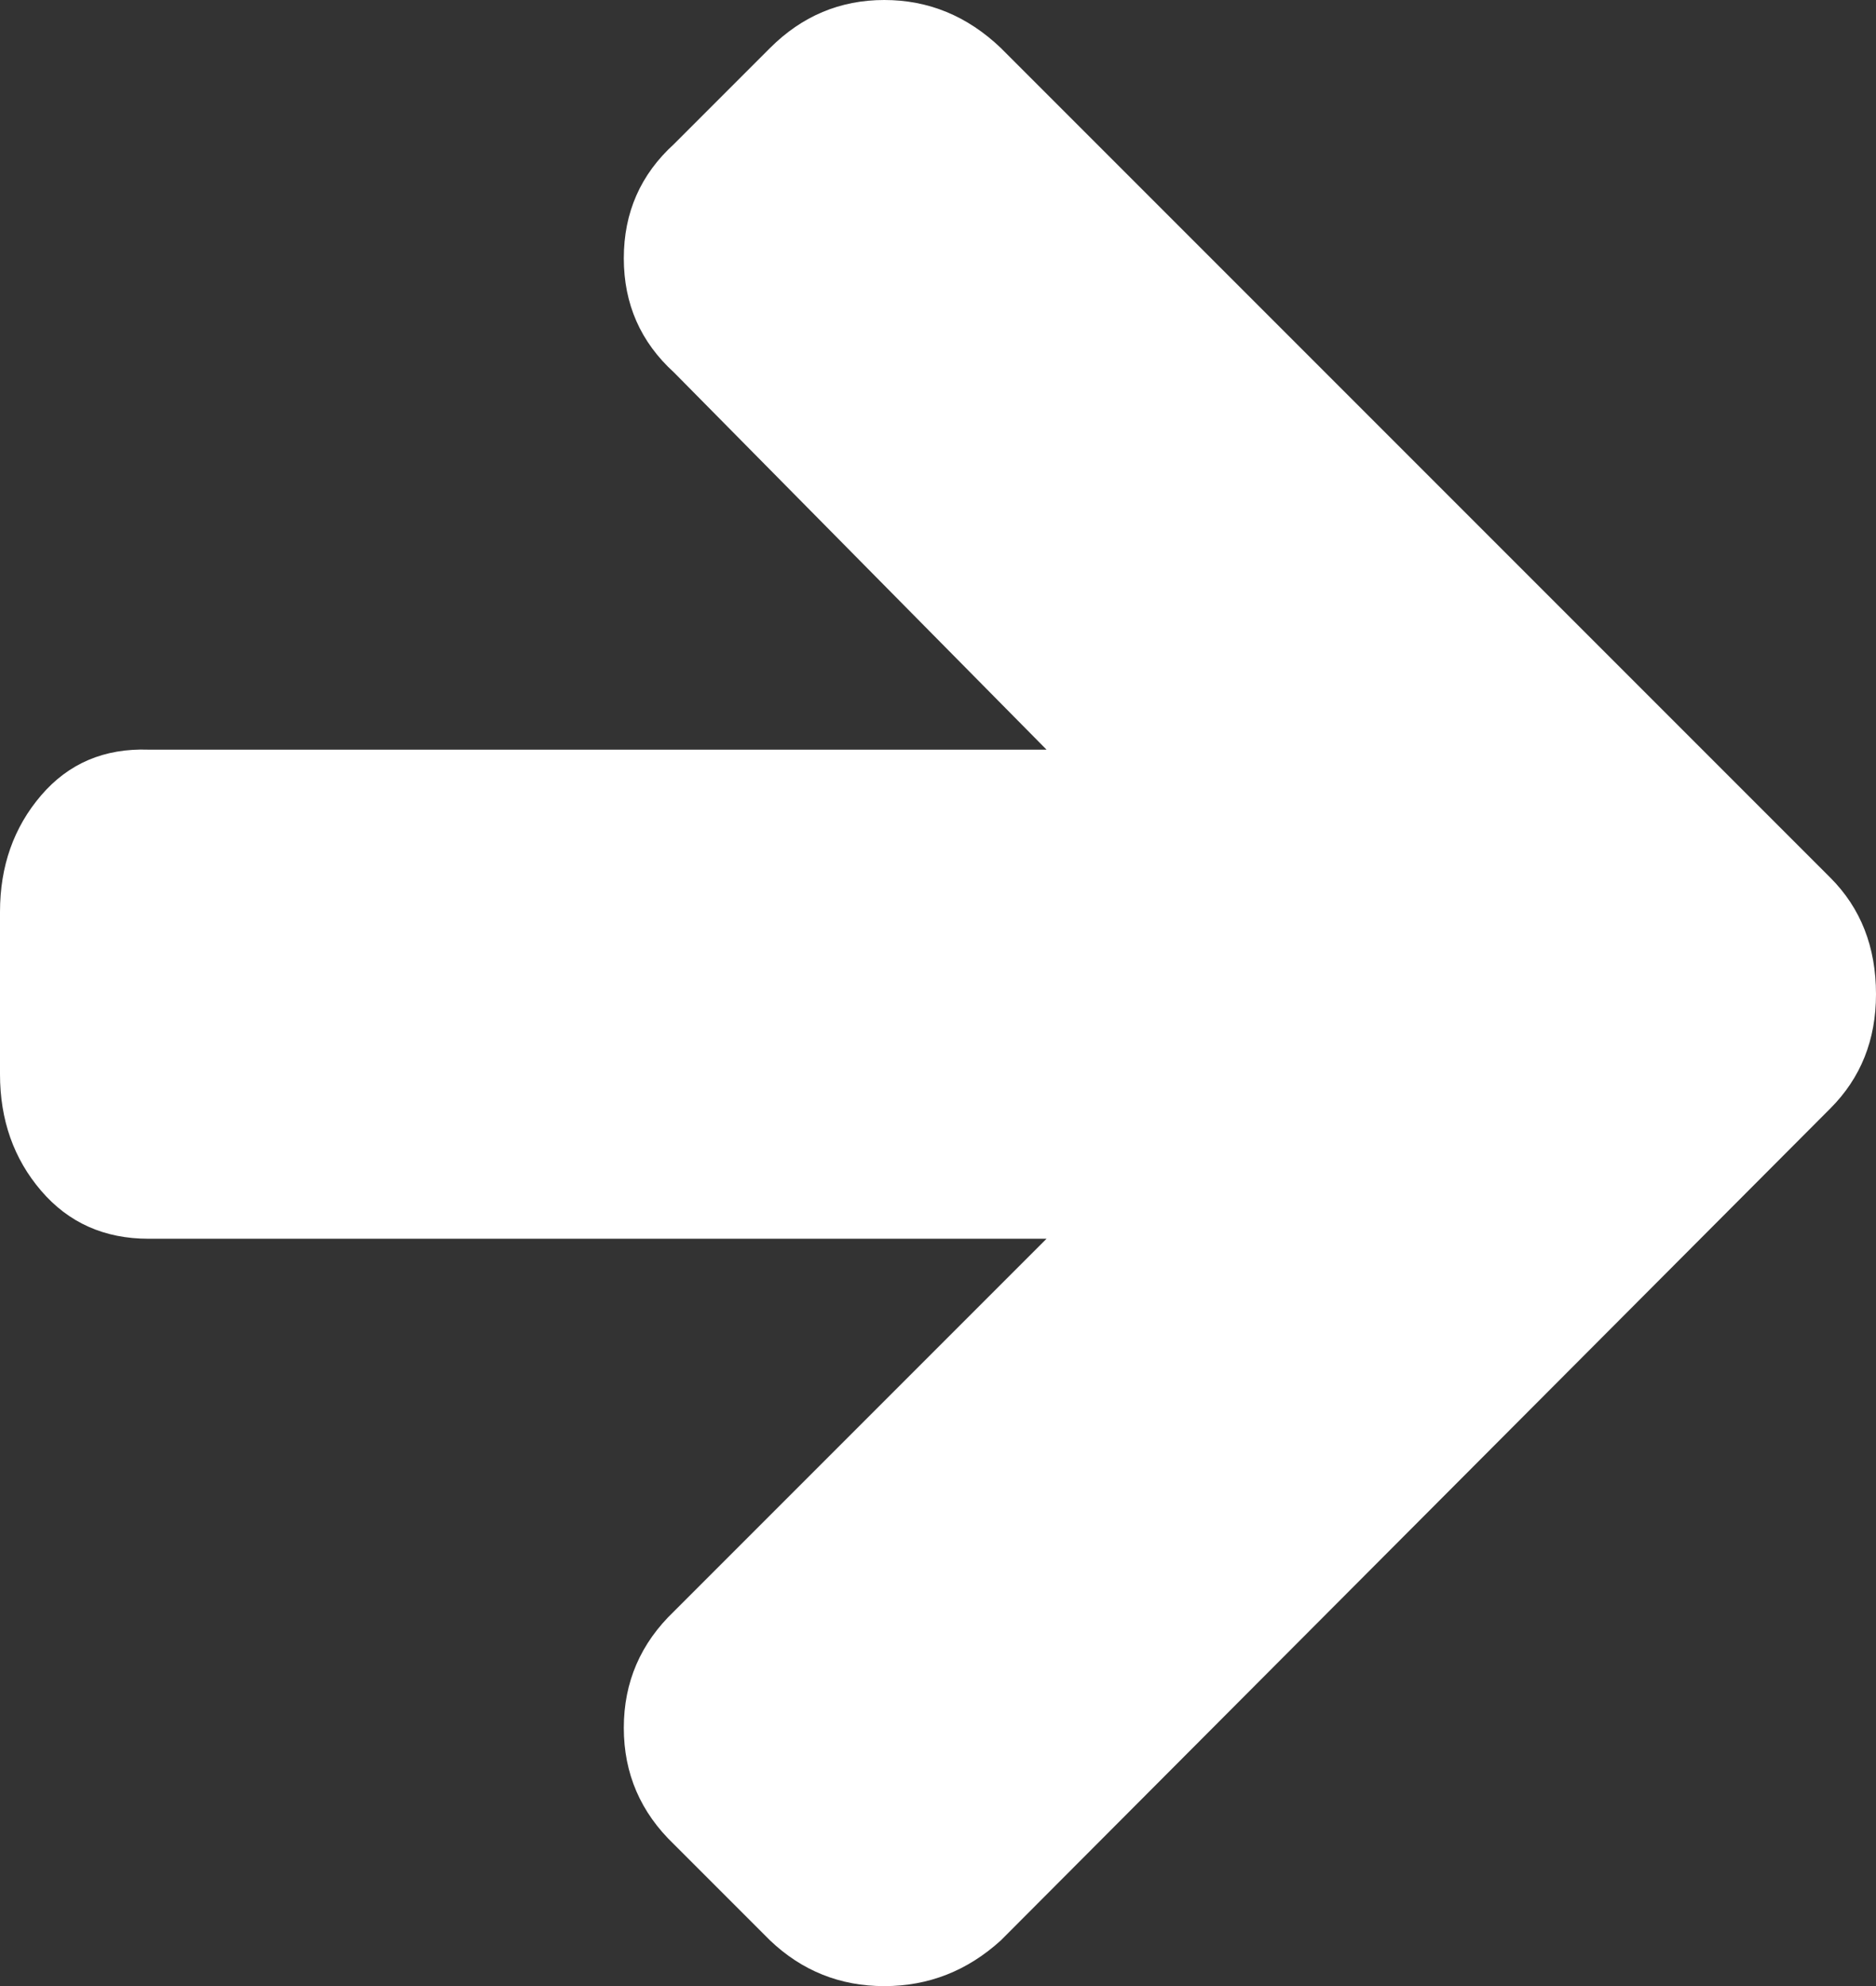 <?xml version="1.0" encoding="UTF-8" standalone="no"?>
<svg
   xmlns:dc="http://purl.org/dc/elements/1.1/"
   xmlns:cc="http://creativecommons.org/ns#"
   xmlns:rdf="http://www.w3.org/1999/02/22-rdf-syntax-ns#"
   xmlns:svg="http://www.w3.org/2000/svg"
   xmlns="http://www.w3.org/2000/svg"
   xmlns:sodipodi="http://sodipodi.sourceforge.net/DTD/sodipodi-0.dtd"
   xmlns:inkscape="http://www.inkscape.org/namespaces/inkscape"
   version="1.0"
   id="glyph_"
   x="0px"
   y="0px"
   width="82.1"
   height="86.9"
   sodipodi:docname="arrow.svg"
   inkscape:version="0.92.5 (2060ec1f9f, 2020-04-08)">
  <rect width="100%" height="100%" fill="#333333" stroke="none"/>
  <defs
     id="defs829" />
  <sodipodi:namedview
     pagecolor="#ffffff"
     bordercolor="#666666"
     borderopacity="1"
     objecttolerance="10"
     gridtolerance="10"
     guidetolerance="10"
     inkscape:pageopacity="0"
     inkscape:pageshadow="2"
     inkscape:window-width="1366"
     inkscape:window-height="705"
     id="namedview827"
     showgrid="false"
     fit-margin-top="0"
     fit-margin-left="0"
     fit-margin-right="0"
     fit-margin-bottom="0"
     inkscape:zoom="5.36"
     inkscape:cx="42.849998"
     inkscape:cy="47"
     inkscape:window-x="-8"
     inkscape:window-y="-8"
     inkscape:window-maximized="1"
     inkscape:current-layer="glyph_" />
  <g
     id=""
     transform="translate(0,-10.1)"
     style="fill:#ffffff">
    <path
       style="fill:#ffffff;stroke-width:0px"
       d="m 82.1,53.6 q 0,3 -2,5 C 68,70.733 52.875,85.9 43.8,95 q -2.2,2 -5.1,2 -2.9,0 -5,-2 c -1.4,-1.4 -3.15,-3.15 -4.2,-4.2 q -2.2,-2.1 -2.2,-5.1 0,-3 2.2,-5.1 c 5.433,-5.433 12.225,-12.225 16.3,-16.3 -9.825,0 -29.475,0 -39.3,0 Q 3.6,64.3 1.8,62.2 0,60.1 0,57.1 C 0,54.733 0,51.775 0,50 q 0,-3 1.8,-5.1 1.8,-2.1 4.7,-2 c 13.1,0 29.475,0 39.3,0 C 41.725,38.775 33.575,30.525 29.5,26.4 q -2.2,-2 -2.2,-5 0,-3 2.2,-5 c 1.4,-1.4 3.15,-3.15 4.2,-4.2 q 2.1,-2.1 5,-2.1 2.9,0 5.1,2.1 c 12.1,12.1 27.225,27.225 36.3,36.3 q 2,2 2,5.1 z"
       id="path__0"
       inkscape:connector-curvature="0" />
  </g>
</svg>
